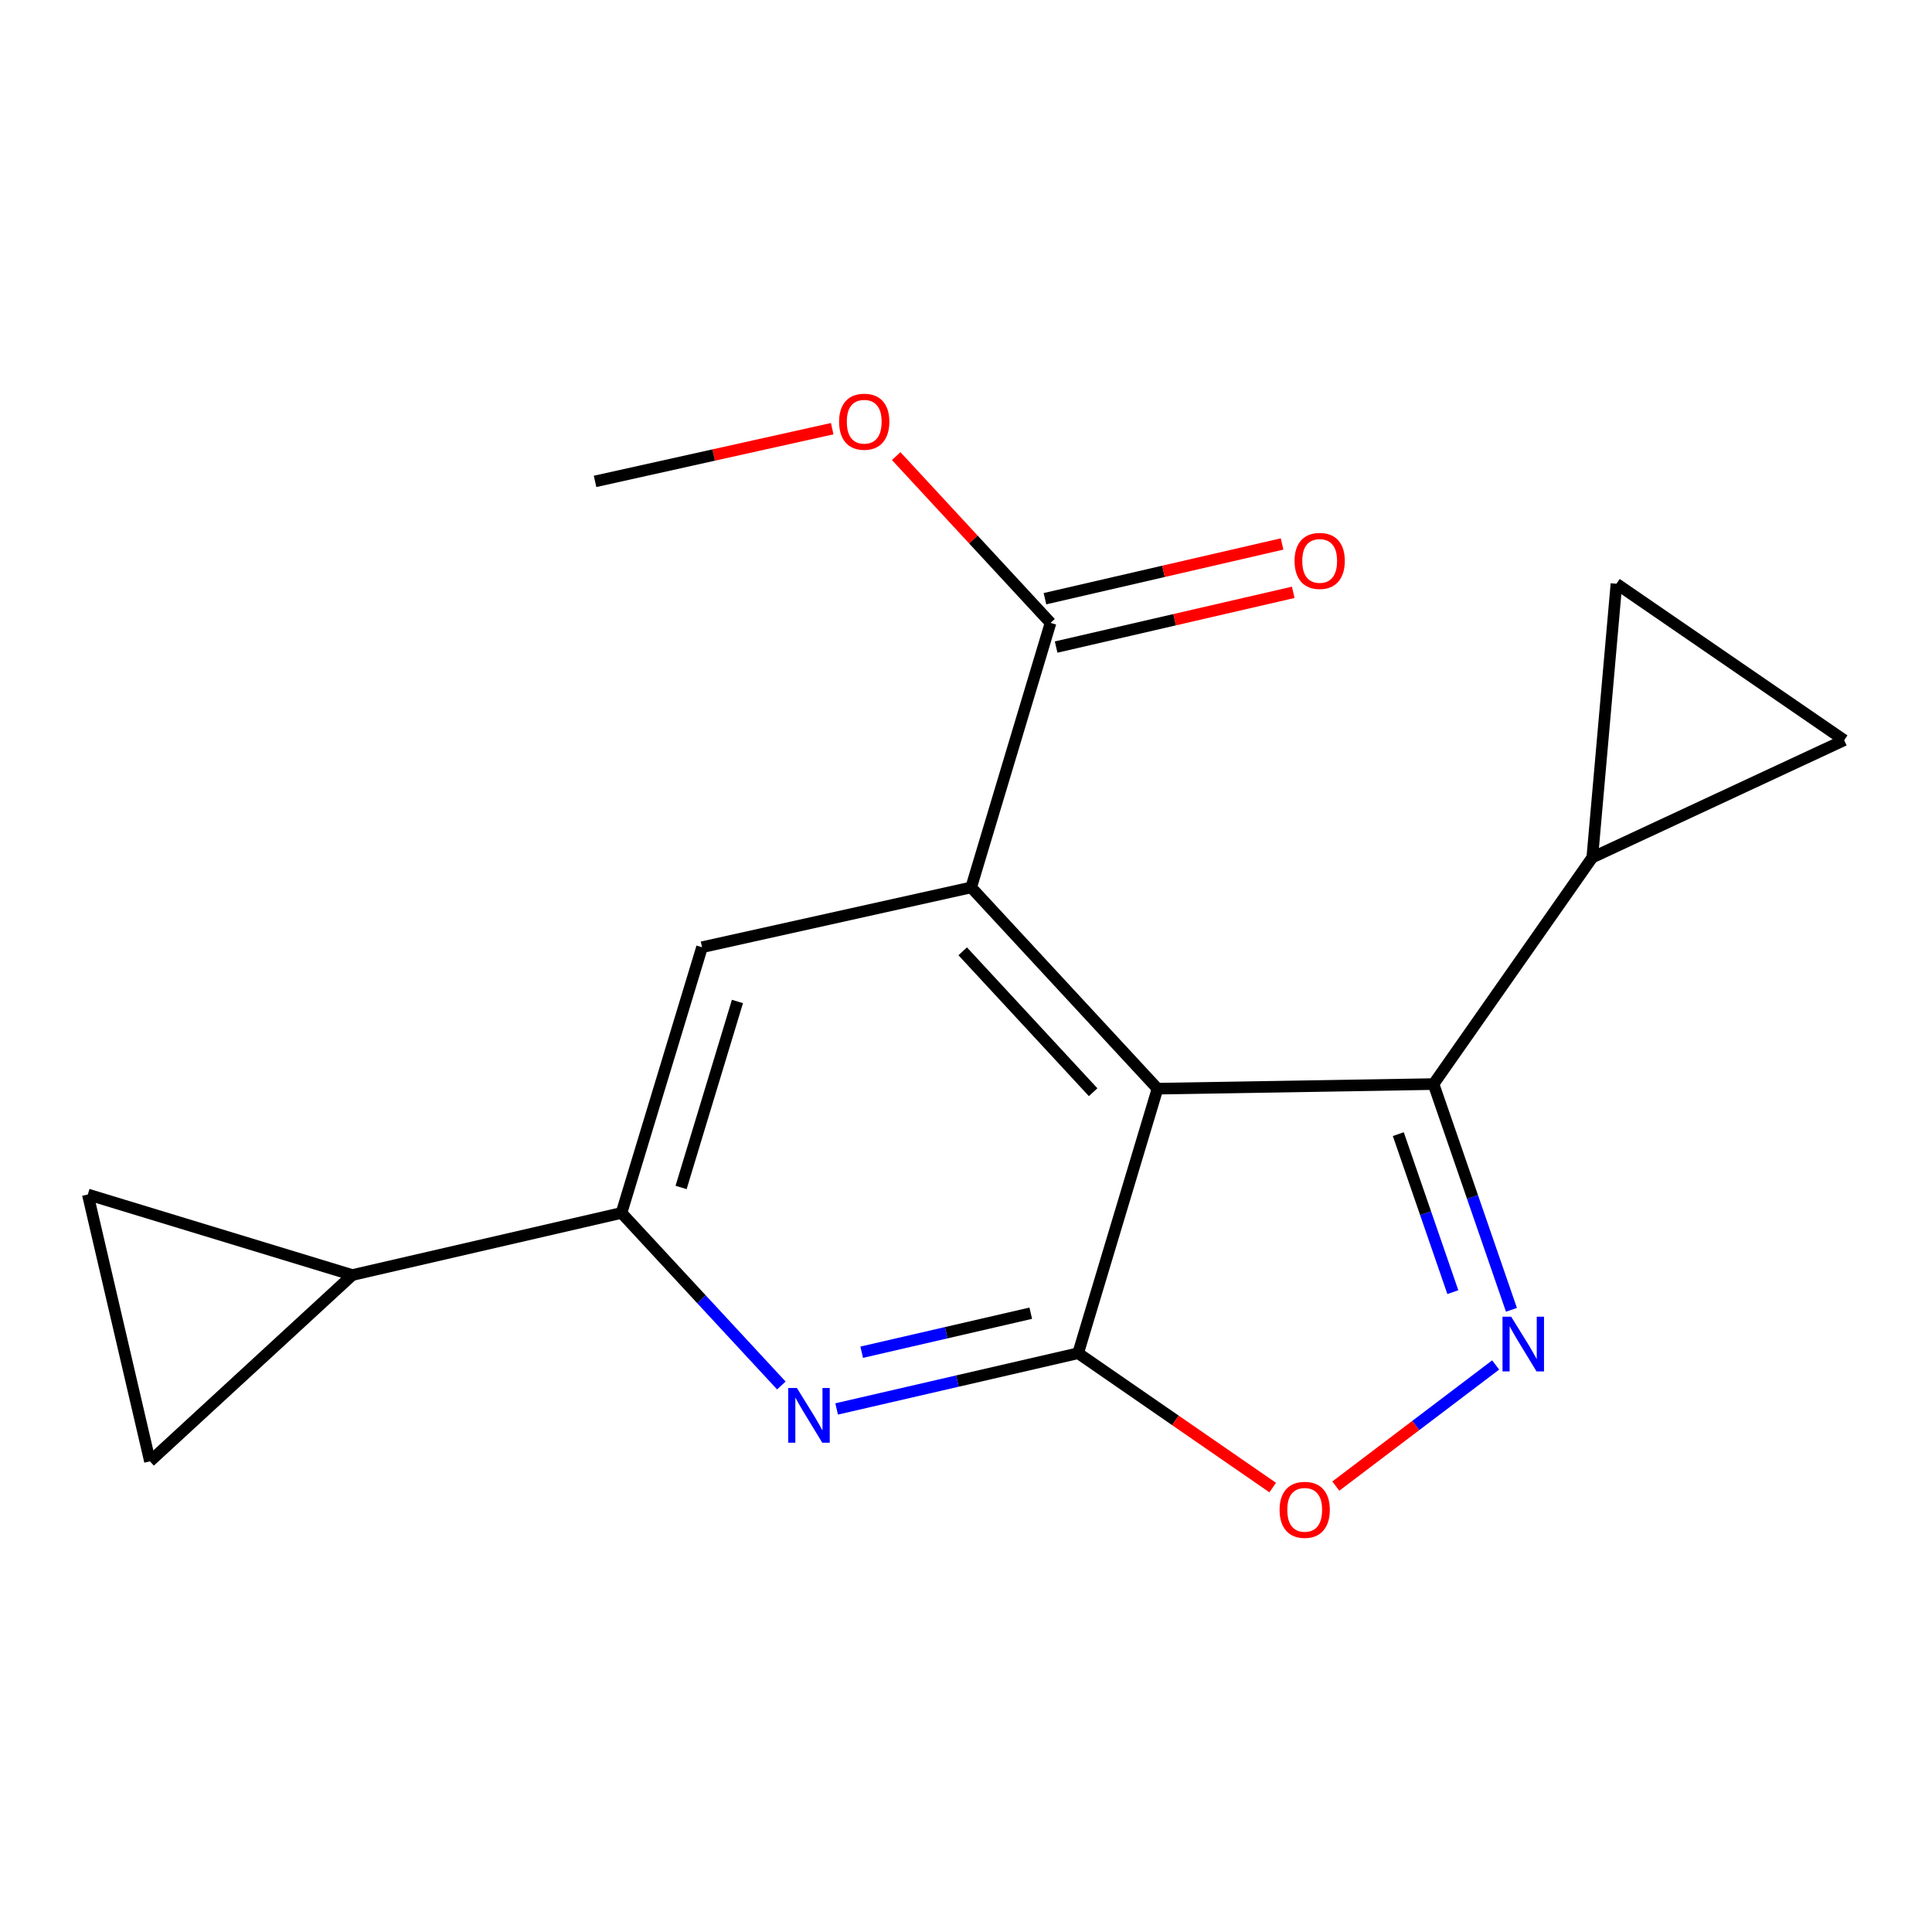 <?xml version='1.0' encoding='iso-8859-1'?>
<svg version='1.1' baseProfile='full'
              xmlns='http://www.w3.org/2000/svg'
                      xmlns:rdkit='http://www.rdkit.org/xml'
                      xmlns:xlink='http://www.w3.org/1999/xlink'
                  xml:space='preserve'
width='1000px' height='1000px' viewBox='0 0 1000 1000'>
<!-- END OF HEADER -->
<rect style='opacity:1.0;fill:#FFFFFF;stroke:none' width='1000' height='1000' x='0' y='0'> </rect>
<path class='bond-0' d='M 599.125,563.499 L 558.047,700.418' style='fill:none;fill-rule:evenodd;stroke:#000000;stroke-width:6px;stroke-linecap:butt;stroke-linejoin:miter;stroke-opacity:1' />
<path class='bond-1' d='M 599.125,563.499 L 502.683,459.322' style='fill:none;fill-rule:evenodd;stroke:#000000;stroke-width:6px;stroke-linecap:butt;stroke-linejoin:miter;stroke-opacity:1' />
<path class='bond-1' d='M 565.806,565.326 L 498.297,492.402' style='fill:none;fill-rule:evenodd;stroke:#000000;stroke-width:6px;stroke-linecap:butt;stroke-linejoin:miter;stroke-opacity:1' />
<path class='bond-3' d='M 599.125,563.499 L 741.995,561.116' style='fill:none;fill-rule:evenodd;stroke:#000000;stroke-width:6px;stroke-linecap:butt;stroke-linejoin:miter;stroke-opacity:1' />
<path class='bond-4' d='M 558.047,700.418 L 495.546,714.845' style='fill:none;fill-rule:evenodd;stroke:#000000;stroke-width:6px;stroke-linecap:butt;stroke-linejoin:miter;stroke-opacity:1' />
<path class='bond-4' d='M 495.546,714.845 L 433.045,729.271' style='fill:none;fill-rule:evenodd;stroke:#0000FF;stroke-width:6px;stroke-linecap:butt;stroke-linejoin:miter;stroke-opacity:1' />
<path class='bond-4' d='M 533.519,679.713 L 489.768,689.812' style='fill:none;fill-rule:evenodd;stroke:#000000;stroke-width:6px;stroke-linecap:butt;stroke-linejoin:miter;stroke-opacity:1' />
<path class='bond-4' d='M 489.768,689.812 L 446.018,699.91' style='fill:none;fill-rule:evenodd;stroke:#0000FF;stroke-width:6px;stroke-linecap:butt;stroke-linejoin:miter;stroke-opacity:1' />
<path class='bond-5' d='M 558.047,700.418 L 608.399,735.191' style='fill:none;fill-rule:evenodd;stroke:#000000;stroke-width:6px;stroke-linecap:butt;stroke-linejoin:miter;stroke-opacity:1' />
<path class='bond-5' d='M 608.399,735.191 L 658.75,769.964' style='fill:none;fill-rule:evenodd;stroke:#FF0000;stroke-width:6px;stroke-linecap:butt;stroke-linejoin:miter;stroke-opacity:1' />
<path class='bond-7' d='M 502.683,459.322 L 363.367,490.28' style='fill:none;fill-rule:evenodd;stroke:#000000;stroke-width:6px;stroke-linecap:butt;stroke-linejoin:miter;stroke-opacity:1' />
<path class='bond-9' d='M 502.683,459.322 L 543.76,322.404' style='fill:none;fill-rule:evenodd;stroke:#000000;stroke-width:6px;stroke-linecap:butt;stroke-linejoin:miter;stroke-opacity:1' />
<path class='bond-2' d='M 782.323,677.961 L 762.159,619.538' style='fill:none;fill-rule:evenodd;stroke:#0000FF;stroke-width:6px;stroke-linecap:butt;stroke-linejoin:miter;stroke-opacity:1' />
<path class='bond-2' d='M 762.159,619.538 L 741.995,561.116' style='fill:none;fill-rule:evenodd;stroke:#000000;stroke-width:6px;stroke-linecap:butt;stroke-linejoin:miter;stroke-opacity:1' />
<path class='bond-2' d='M 751.989,668.816 L 737.874,627.92' style='fill:none;fill-rule:evenodd;stroke:#0000FF;stroke-width:6px;stroke-linecap:butt;stroke-linejoin:miter;stroke-opacity:1' />
<path class='bond-2' d='M 737.874,627.92 L 723.759,587.025' style='fill:none;fill-rule:evenodd;stroke:#000000;stroke-width:6px;stroke-linecap:butt;stroke-linejoin:miter;stroke-opacity:1' />
<path class='bond-18' d='M 774.15,706.507 L 732.782,737.854' style='fill:none;fill-rule:evenodd;stroke:#0000FF;stroke-width:6px;stroke-linecap:butt;stroke-linejoin:miter;stroke-opacity:1' />
<path class='bond-18' d='M 732.782,737.854 L 691.413,769.202' style='fill:none;fill-rule:evenodd;stroke:#FF0000;stroke-width:6px;stroke-linecap:butt;stroke-linejoin:miter;stroke-opacity:1' />
<path class='bond-8' d='M 741.995,561.116 L 824.164,443.836' style='fill:none;fill-rule:evenodd;stroke:#000000;stroke-width:6px;stroke-linecap:butt;stroke-linejoin:miter;stroke-opacity:1' />
<path class='bond-20' d='M 404.421,717.126 L 363.055,672.469' style='fill:none;fill-rule:evenodd;stroke:#0000FF;stroke-width:6px;stroke-linecap:butt;stroke-linejoin:miter;stroke-opacity:1' />
<path class='bond-20' d='M 363.055,672.469 L 321.69,627.813' style='fill:none;fill-rule:evenodd;stroke:#000000;stroke-width:6px;stroke-linecap:butt;stroke-linejoin:miter;stroke-opacity:1' />
<path class='bond-6' d='M 321.69,627.813 L 363.367,490.28' style='fill:none;fill-rule:evenodd;stroke:#000000;stroke-width:6px;stroke-linecap:butt;stroke-linejoin:miter;stroke-opacity:1' />
<path class='bond-6' d='M 352.528,614.633 L 381.702,518.361' style='fill:none;fill-rule:evenodd;stroke:#000000;stroke-width:6px;stroke-linecap:butt;stroke-linejoin:miter;stroke-opacity:1' />
<path class='bond-10' d='M 321.69,627.813 L 182.373,659.955' style='fill:none;fill-rule:evenodd;stroke:#000000;stroke-width:6px;stroke-linecap:butt;stroke-linejoin:miter;stroke-opacity:1' />
<path class='bond-11' d='M 824.164,443.836 L 836.667,302.15' style='fill:none;fill-rule:evenodd;stroke:#000000;stroke-width:6px;stroke-linecap:butt;stroke-linejoin:miter;stroke-opacity:1' />
<path class='bond-12' d='M 824.164,443.836 L 954.545,383.12' style='fill:none;fill-rule:evenodd;stroke:#000000;stroke-width:6px;stroke-linecap:butt;stroke-linejoin:miter;stroke-opacity:1' />
<path class='bond-15' d='M 546.65,334.92 L 608.014,320.755' style='fill:none;fill-rule:evenodd;stroke:#000000;stroke-width:6px;stroke-linecap:butt;stroke-linejoin:miter;stroke-opacity:1' />
<path class='bond-15' d='M 608.014,320.755 L 669.378,306.589' style='fill:none;fill-rule:evenodd;stroke:#FF0000;stroke-width:6px;stroke-linecap:butt;stroke-linejoin:miter;stroke-opacity:1' />
<path class='bond-15' d='M 540.871,309.887 L 602.235,295.722' style='fill:none;fill-rule:evenodd;stroke:#000000;stroke-width:6px;stroke-linecap:butt;stroke-linejoin:miter;stroke-opacity:1' />
<path class='bond-15' d='M 602.235,295.722 L 663.599,281.557' style='fill:none;fill-rule:evenodd;stroke:#FF0000;stroke-width:6px;stroke-linecap:butt;stroke-linejoin:miter;stroke-opacity:1' />
<path class='bond-16' d='M 543.76,322.404 L 503.815,279.242' style='fill:none;fill-rule:evenodd;stroke:#000000;stroke-width:6px;stroke-linecap:butt;stroke-linejoin:miter;stroke-opacity:1' />
<path class='bond-16' d='M 503.815,279.242 L 463.869,236.08' style='fill:none;fill-rule:evenodd;stroke:#FF0000;stroke-width:6px;stroke-linecap:butt;stroke-linejoin:miter;stroke-opacity:1' />
<path class='bond-13' d='M 182.373,659.955 L 77.611,756.396' style='fill:none;fill-rule:evenodd;stroke:#000000;stroke-width:6px;stroke-linecap:butt;stroke-linejoin:miter;stroke-opacity:1' />
<path class='bond-14' d='M 182.373,659.955 L 45.455,618.264' style='fill:none;fill-rule:evenodd;stroke:#000000;stroke-width:6px;stroke-linecap:butt;stroke-linejoin:miter;stroke-opacity:1' />
<path class='bond-19' d='M 836.667,302.15 L 954.545,383.12' style='fill:none;fill-rule:evenodd;stroke:#000000;stroke-width:6px;stroke-linecap:butt;stroke-linejoin:miter;stroke-opacity:1' />
<path class='bond-21' d='M 77.611,756.396 L 45.455,618.264' style='fill:none;fill-rule:evenodd;stroke:#000000;stroke-width:6px;stroke-linecap:butt;stroke-linejoin:miter;stroke-opacity:1' />
<path class='bond-17' d='M 430.751,221.881 L 369.377,235.526' style='fill:none;fill-rule:evenodd;stroke:#FF0000;stroke-width:6px;stroke-linecap:butt;stroke-linejoin:miter;stroke-opacity:1' />
<path class='bond-17' d='M 369.377,235.526 L 308.002,249.17' style='fill:none;fill-rule:evenodd;stroke:#000000;stroke-width:6px;stroke-linecap:butt;stroke-linejoin:miter;stroke-opacity:1' />
<path  class='atom-3' d='M 782.179 681.52
L 791.459 696.52
Q 792.379 698, 793.859 700.68
Q 795.339 703.36, 795.419 703.52
L 795.419 681.52
L 799.179 681.52
L 799.179 709.84
L 795.299 709.84
L 785.339 693.44
Q 784.179 691.52, 782.939 689.32
Q 781.739 687.12, 781.379 686.44
L 781.379 709.84
L 777.699 709.84
L 777.699 681.52
L 782.179 681.52
' fill='#0000FF'/>
<path  class='atom-5' d='M 412.471 718.415
L 421.751 733.415
Q 422.671 734.895, 424.151 737.575
Q 425.631 740.255, 425.711 740.415
L 425.711 718.415
L 429.471 718.415
L 429.471 746.735
L 425.591 746.735
L 415.631 730.335
Q 414.471 728.415, 413.231 726.215
Q 412.031 724.015, 411.671 723.335
L 411.671 746.735
L 407.991 746.735
L 407.991 718.415
L 412.471 718.415
' fill='#0000FF'/>
<path  class='atom-6' d='M 662.313 781.482
Q 662.313 774.682, 665.673 770.882
Q 669.033 767.082, 675.313 767.082
Q 681.593 767.082, 684.953 770.882
Q 688.313 774.682, 688.313 781.482
Q 688.313 788.362, 684.913 792.282
Q 681.513 796.162, 675.313 796.162
Q 669.073 796.162, 665.673 792.282
Q 662.313 788.402, 662.313 781.482
M 675.313 792.962
Q 679.633 792.962, 681.953 790.082
Q 684.313 787.162, 684.313 781.482
Q 684.313 775.922, 681.953 773.122
Q 679.633 770.282, 675.313 770.282
Q 670.993 770.282, 668.633 773.082
Q 666.313 775.882, 666.313 781.482
Q 666.313 787.202, 668.633 790.082
Q 670.993 792.962, 675.313 792.962
' fill='#FF0000'/>
<path  class='atom-16' d='M 670.063 290.327
Q 670.063 283.527, 673.423 279.727
Q 676.783 275.927, 683.063 275.927
Q 689.343 275.927, 692.703 279.727
Q 696.063 283.527, 696.063 290.327
Q 696.063 297.207, 692.663 301.127
Q 689.263 305.007, 683.063 305.007
Q 676.823 305.007, 673.423 301.127
Q 670.063 297.247, 670.063 290.327
M 683.063 301.807
Q 687.383 301.807, 689.703 298.927
Q 692.063 296.007, 692.063 290.327
Q 692.063 284.767, 689.703 281.967
Q 687.383 279.127, 683.063 279.127
Q 678.743 279.127, 676.383 281.927
Q 674.063 284.727, 674.063 290.327
Q 674.063 296.047, 676.383 298.927
Q 678.743 301.807, 683.063 301.807
' fill='#FF0000'/>
<path  class='atom-17' d='M 434.319 218.278
Q 434.319 211.478, 437.679 207.678
Q 441.039 203.878, 447.319 203.878
Q 453.599 203.878, 456.959 207.678
Q 460.319 211.478, 460.319 218.278
Q 460.319 225.158, 456.919 229.078
Q 453.519 232.958, 447.319 232.958
Q 441.079 232.958, 437.679 229.078
Q 434.319 225.198, 434.319 218.278
M 447.319 229.758
Q 451.639 229.758, 453.959 226.878
Q 456.319 223.958, 456.319 218.278
Q 456.319 212.718, 453.959 209.918
Q 451.639 207.078, 447.319 207.078
Q 442.999 207.078, 440.639 209.878
Q 438.319 212.678, 438.319 218.278
Q 438.319 223.998, 440.639 226.878
Q 442.999 229.758, 447.319 229.758
' fill='#FF0000'/>
</svg>
